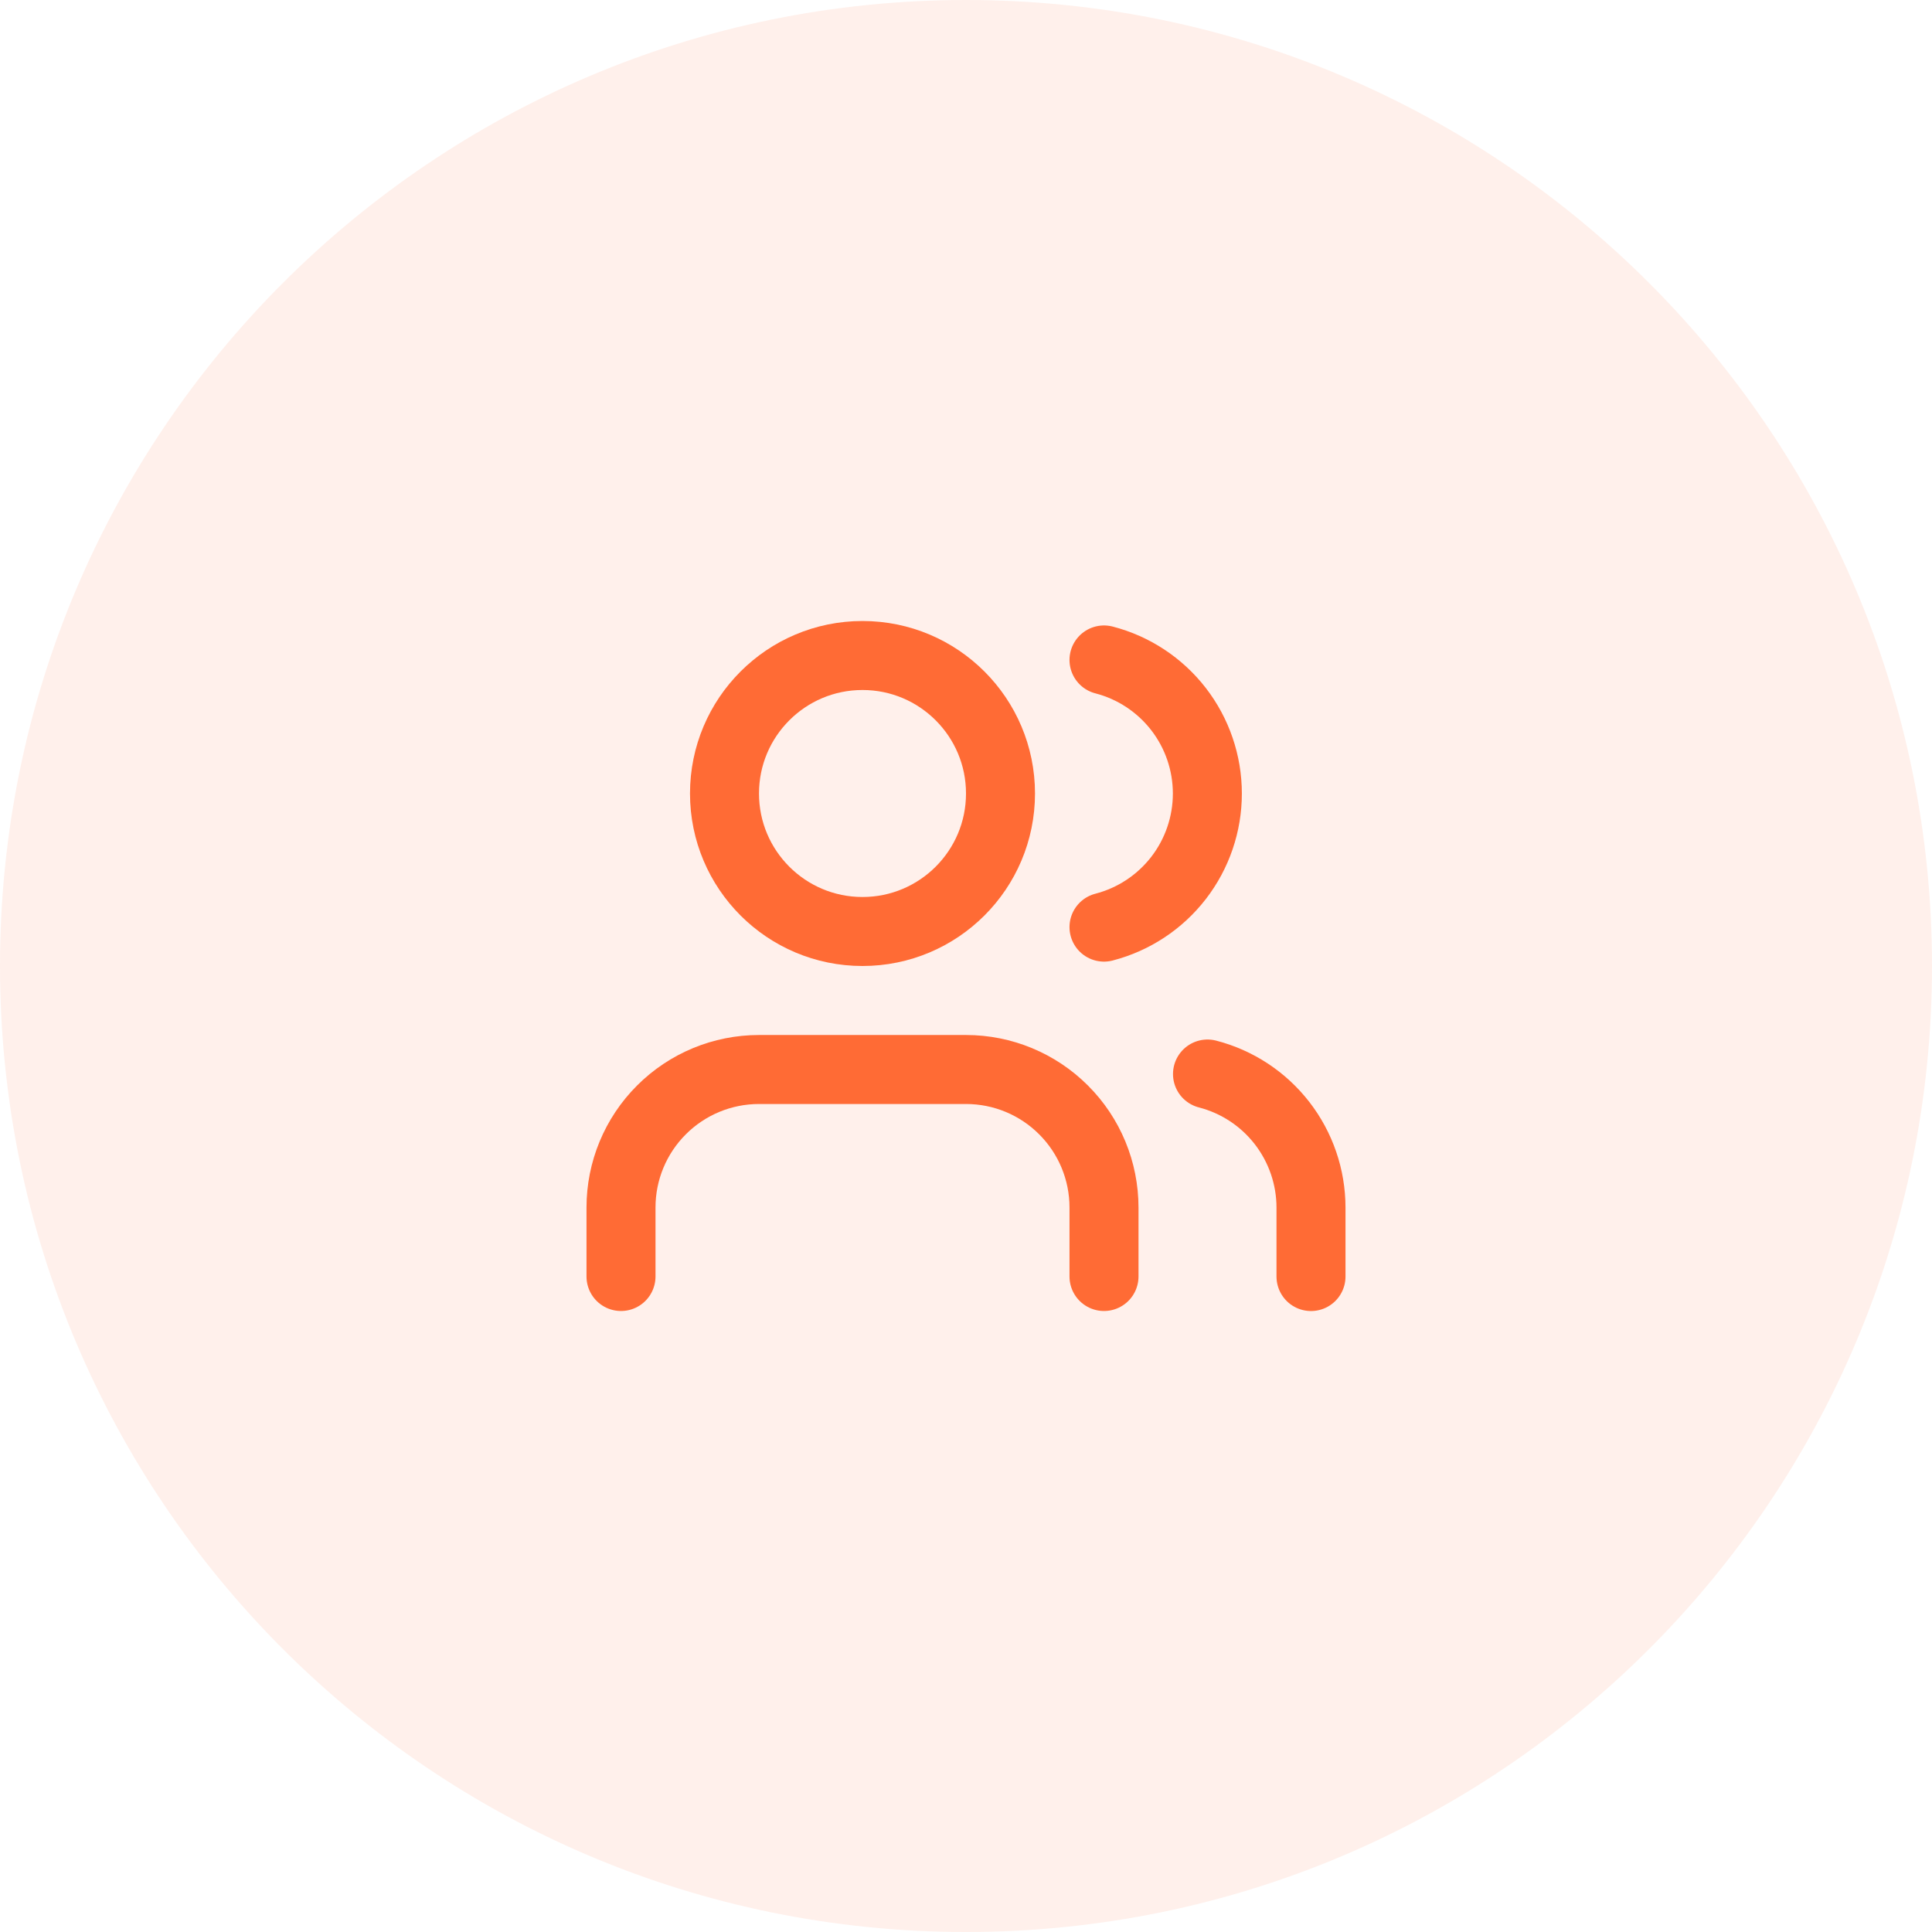 <svg width="56" height="56" viewBox="0 0 56 56" fill="none" xmlns="http://www.w3.org/2000/svg">
<path d="M0 28C0 12.536 12.536 0 28 0C43.464 0 56 12.536 56 28C56 43.464 43.464 56 28 56C12.536 56 0 43.464 0 28Z" fill="#FF6B35" fill-opacity="0.1"/>
<path d="M32 37V35C32 33.939 31.579 32.922 30.828 32.172C30.078 31.421 29.061 31 28 31H22C20.939 31 19.922 31.421 19.172 32.172C18.421 32.922 18 33.939 18 35V37" stroke="#FF6B35" stroke-width="2" stroke-linecap="round" stroke-linejoin="round"/>
<path d="M32 19.129C32.858 19.351 33.617 19.852 34.16 20.553C34.702 21.254 34.996 22.115 34.996 23.001C34.996 23.887 34.702 24.748 34.16 25.449C33.617 26.15 32.858 26.651 32 26.873" stroke="#FF6B35" stroke-width="2" stroke-linecap="round" stroke-linejoin="round"/>
<path d="M38 37.001V35.001C37.999 34.115 37.704 33.254 37.161 32.553C36.618 31.853 35.858 31.352 35 31.131" stroke="#FF6B35" stroke-width="2" stroke-linecap="round" stroke-linejoin="round"/>
<path d="M25 27C27.209 27 29 25.209 29 23C29 20.791 27.209 19 25 19C22.791 19 21 20.791 21 23C21 25.209 22.791 27 25 27Z" stroke="#FF6B35" stroke-width="2" stroke-linecap="round" stroke-linejoin="round"/>
</svg>
